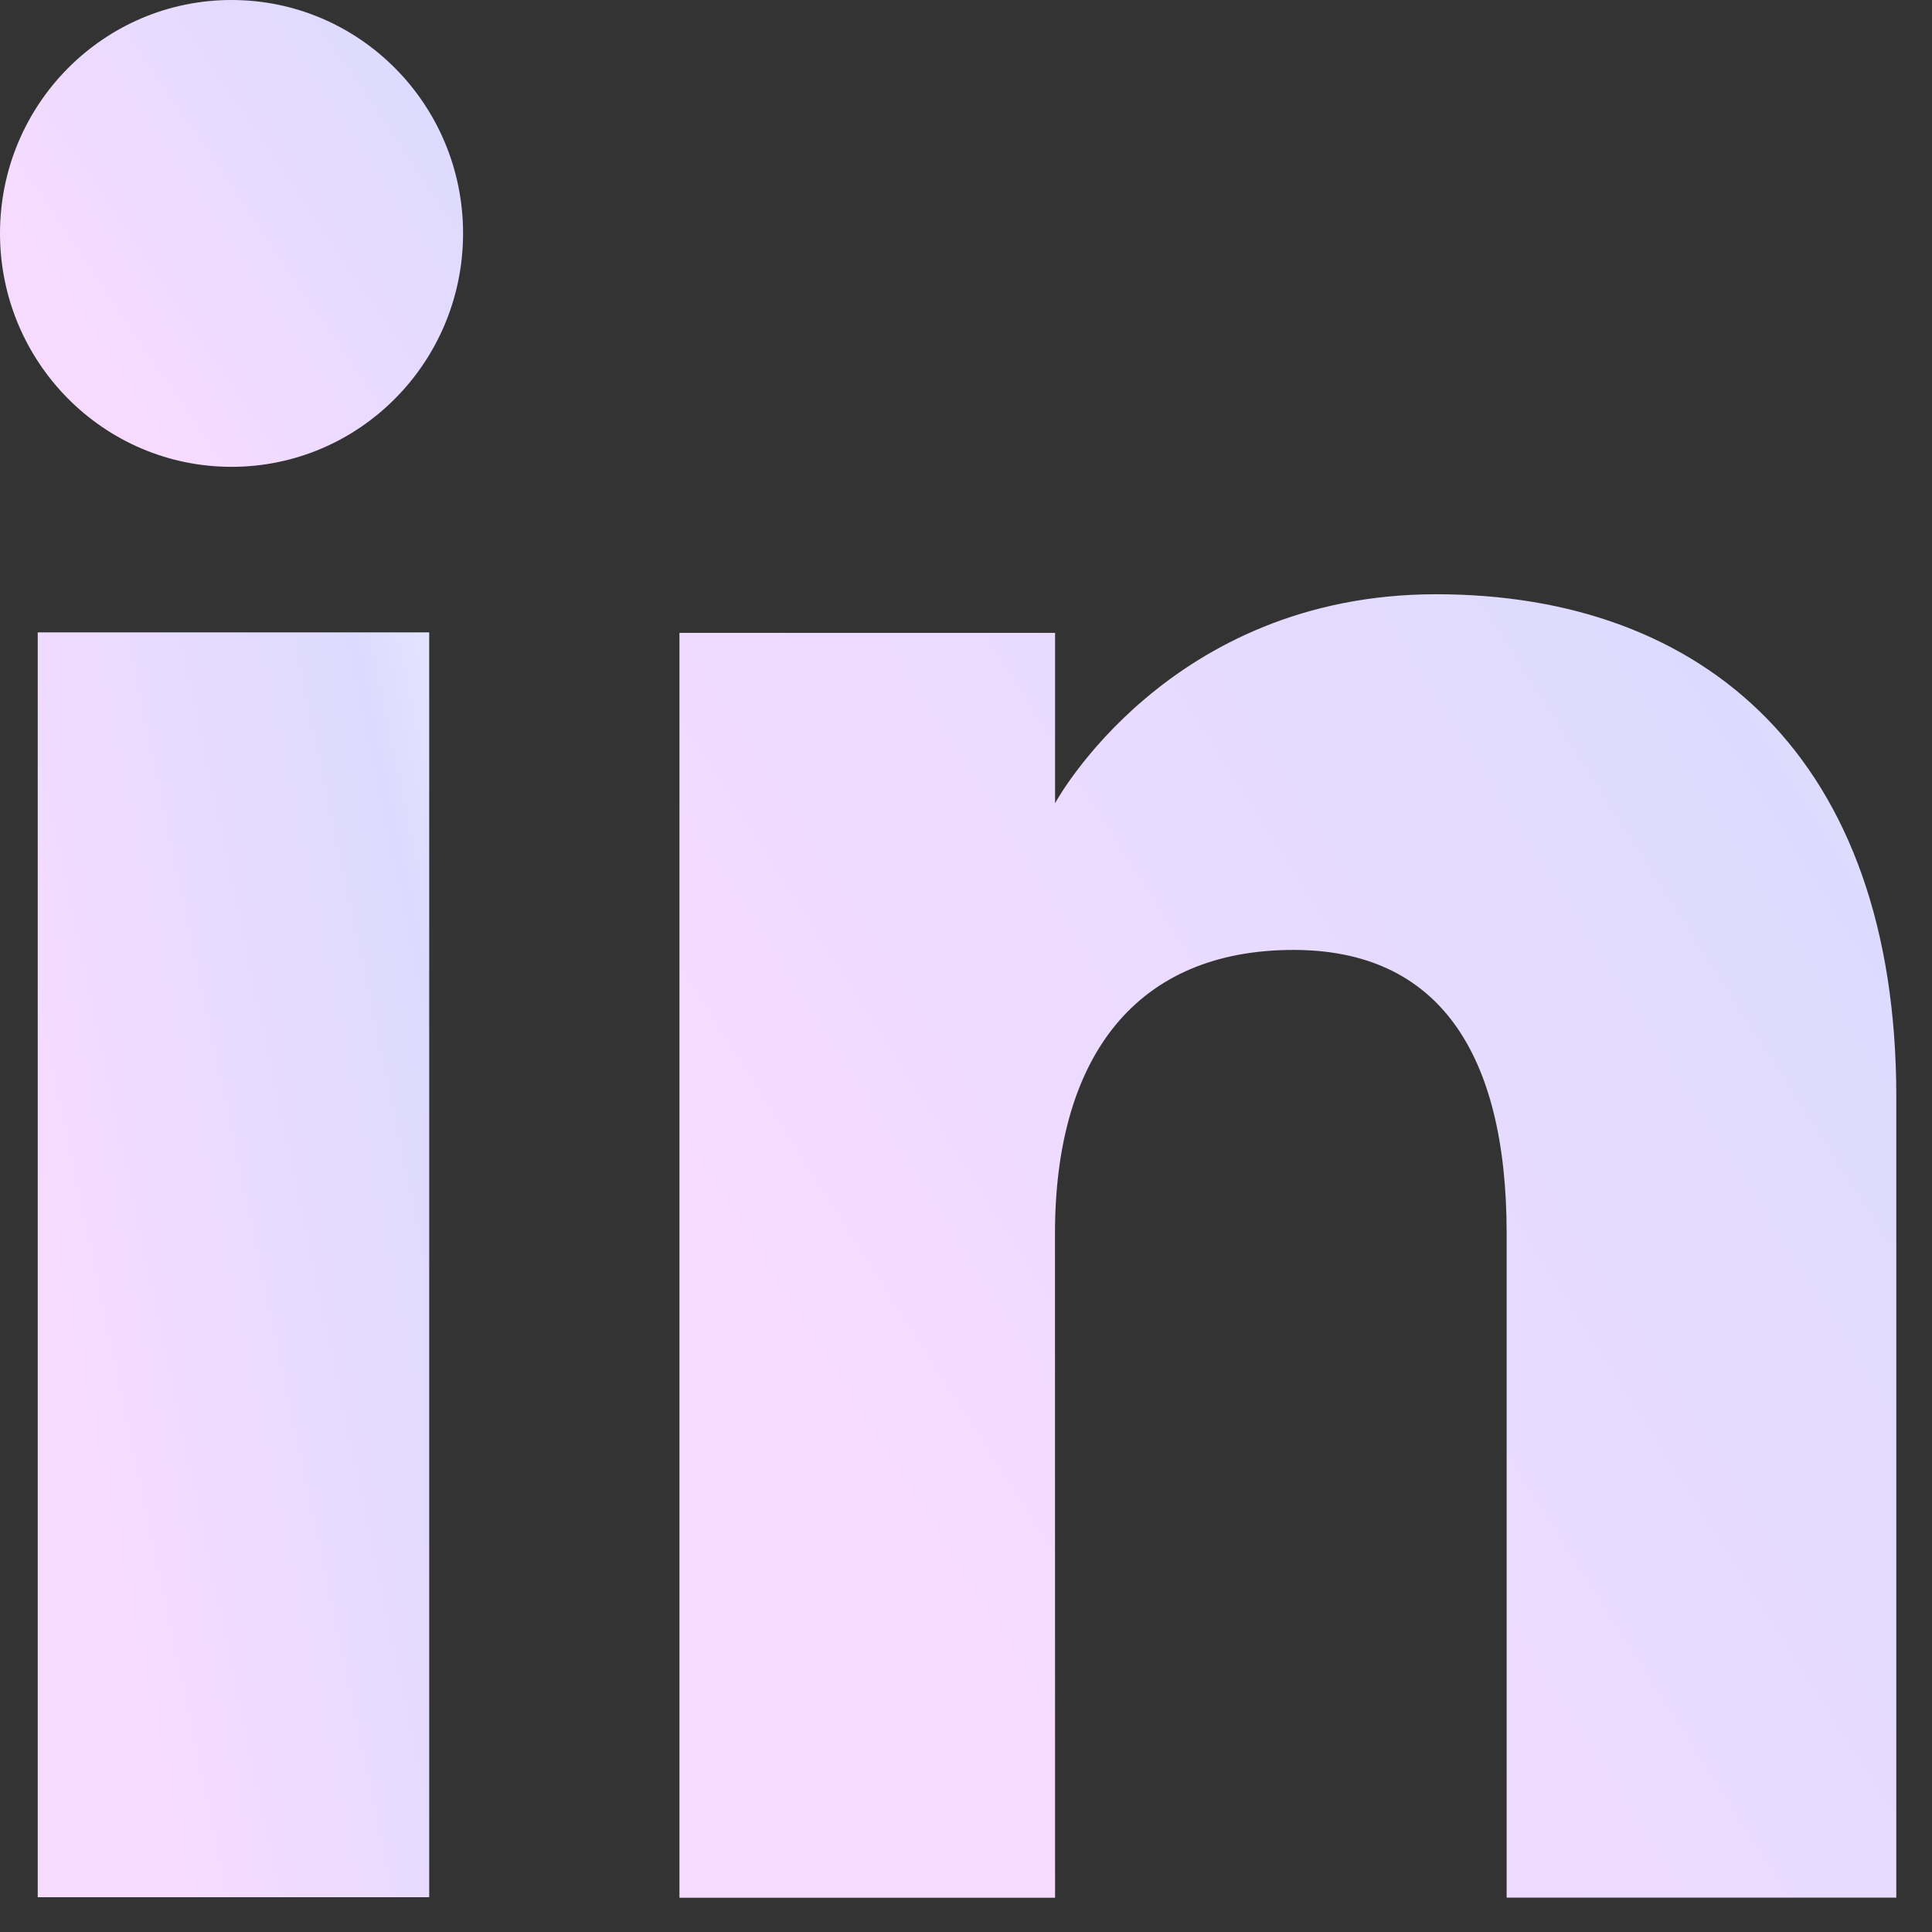 <svg width="19" height="19" viewBox="0 0 19 19" fill="none" xmlns="http://www.w3.org/2000/svg">
<rect x="0" y="0" width="19" height="19" fill="#333333" stroke="none"/>
<path d="M4.221 6.219H0.371V18.658H4.221V6.219Z" fill="url(#paint0_linear_49_12445)"/>
<path d="M2.277 4.591C3.535 4.591 4.554 3.562 4.554 2.295C4.554 1.028 3.535 0 2.277 0C1.019 0 0 1.028 0 2.295C0 3.562 1.019 4.591 2.277 4.591Z" fill="url(#paint1_linear_49_12445)"/>
<path d="M10.375 12.133C10.375 10.384 11.179 9.342 12.721 9.342C14.137 9.342 14.817 10.341 14.817 12.133C14.817 13.924 14.817 18.662 14.817 18.662H18.649C18.649 18.662 18.649 14.118 18.649 10.787C18.649 7.455 16.761 5.844 14.124 5.844C11.486 5.844 10.376 7.899 10.376 7.899V6.224H6.682V18.663H10.376C10.376 18.663 10.375 14.049 10.375 12.133Z" fill="url(#paint2_linear_49_12445)"/>
<defs>
<linearGradient id="paint0_linear_49_12445" x1="5.945" y1="6.552" x2="-0.424" y2="7.897" gradientUnits="userSpaceOnUse">
<stop stop-color="#F6F5FF"/>
<stop offset="0.362" stop-color="#DCDBFF"/>
<stop offset="1" stop-color="#F6DBFF"/>
</linearGradient>
<linearGradient id="paint1_linear_49_12445" x1="6.592" y1="0.123" x2="1.196" y2="3.776" gradientUnits="userSpaceOnUse">
<stop stop-color="#F6F5FF"/>
<stop offset="0.362" stop-color="#DCDBFF"/>
<stop offset="1" stop-color="#F6DBFF"/>
</linearGradient>
<linearGradient id="paint2_linear_49_12445" x1="24.007" y1="6.187" x2="9.296" y2="15.558" gradientUnits="userSpaceOnUse">
<stop stop-color="#F6F5FF"/>
<stop offset="0.362" stop-color="#DCDBFF"/>
<stop offset="1" stop-color="#F6DBFF"/>
</linearGradient>
</defs>
</svg>
